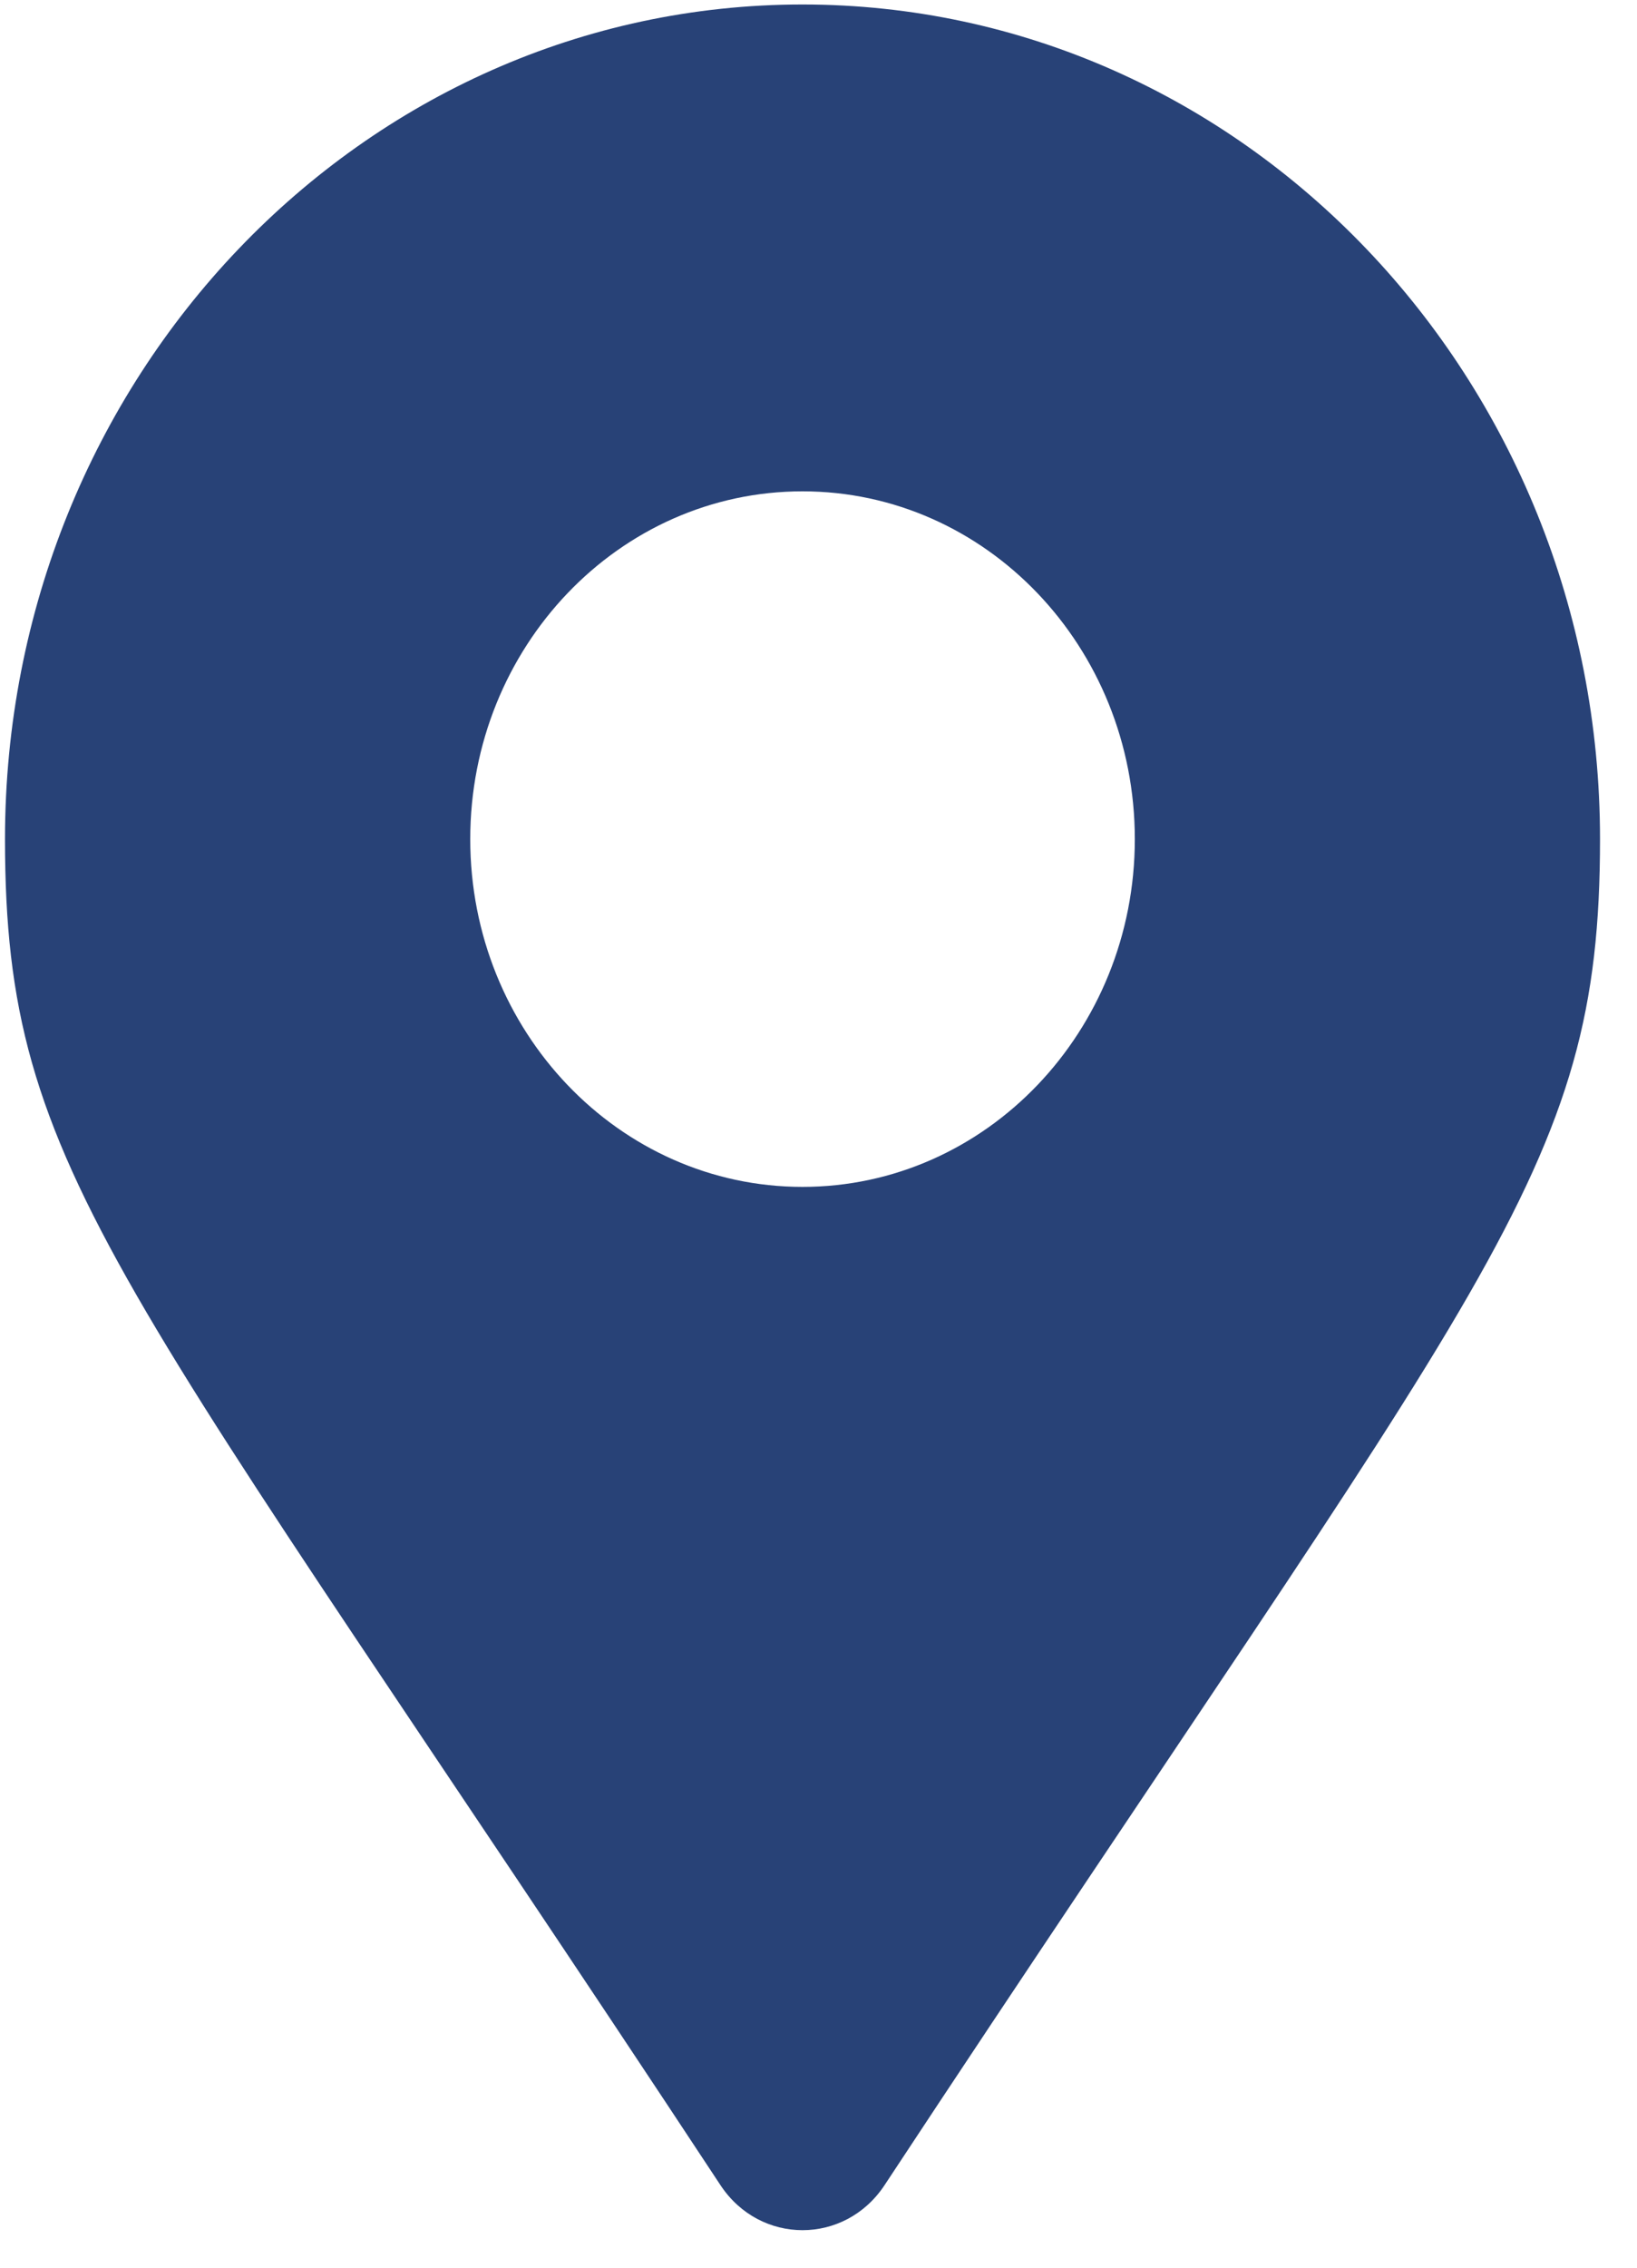 <svg width="39" height="54" viewBox="0 0 39 54" fill="none" xmlns="http://www.w3.org/2000/svg">
<path d="M17.166 52.037C2.788 30.233 0.119 27.995 0.119 19.982C0.119 9.005 8.626 0.107 19.119 0.107C29.613 0.107 38.119 9.005 38.119 19.982C38.119 27.995 35.45 30.233 21.072 52.037C20.128 53.463 18.11 53.463 17.166 52.037ZM19.119 28.263C23.491 28.263 27.036 24.555 27.036 19.982C27.036 15.408 23.491 11.7 19.119 11.7C14.747 11.7 11.203 15.408 11.203 19.982C11.203 24.555 14.747 28.263 19.119 28.263Z" fill="#284277"/>
</svg>
